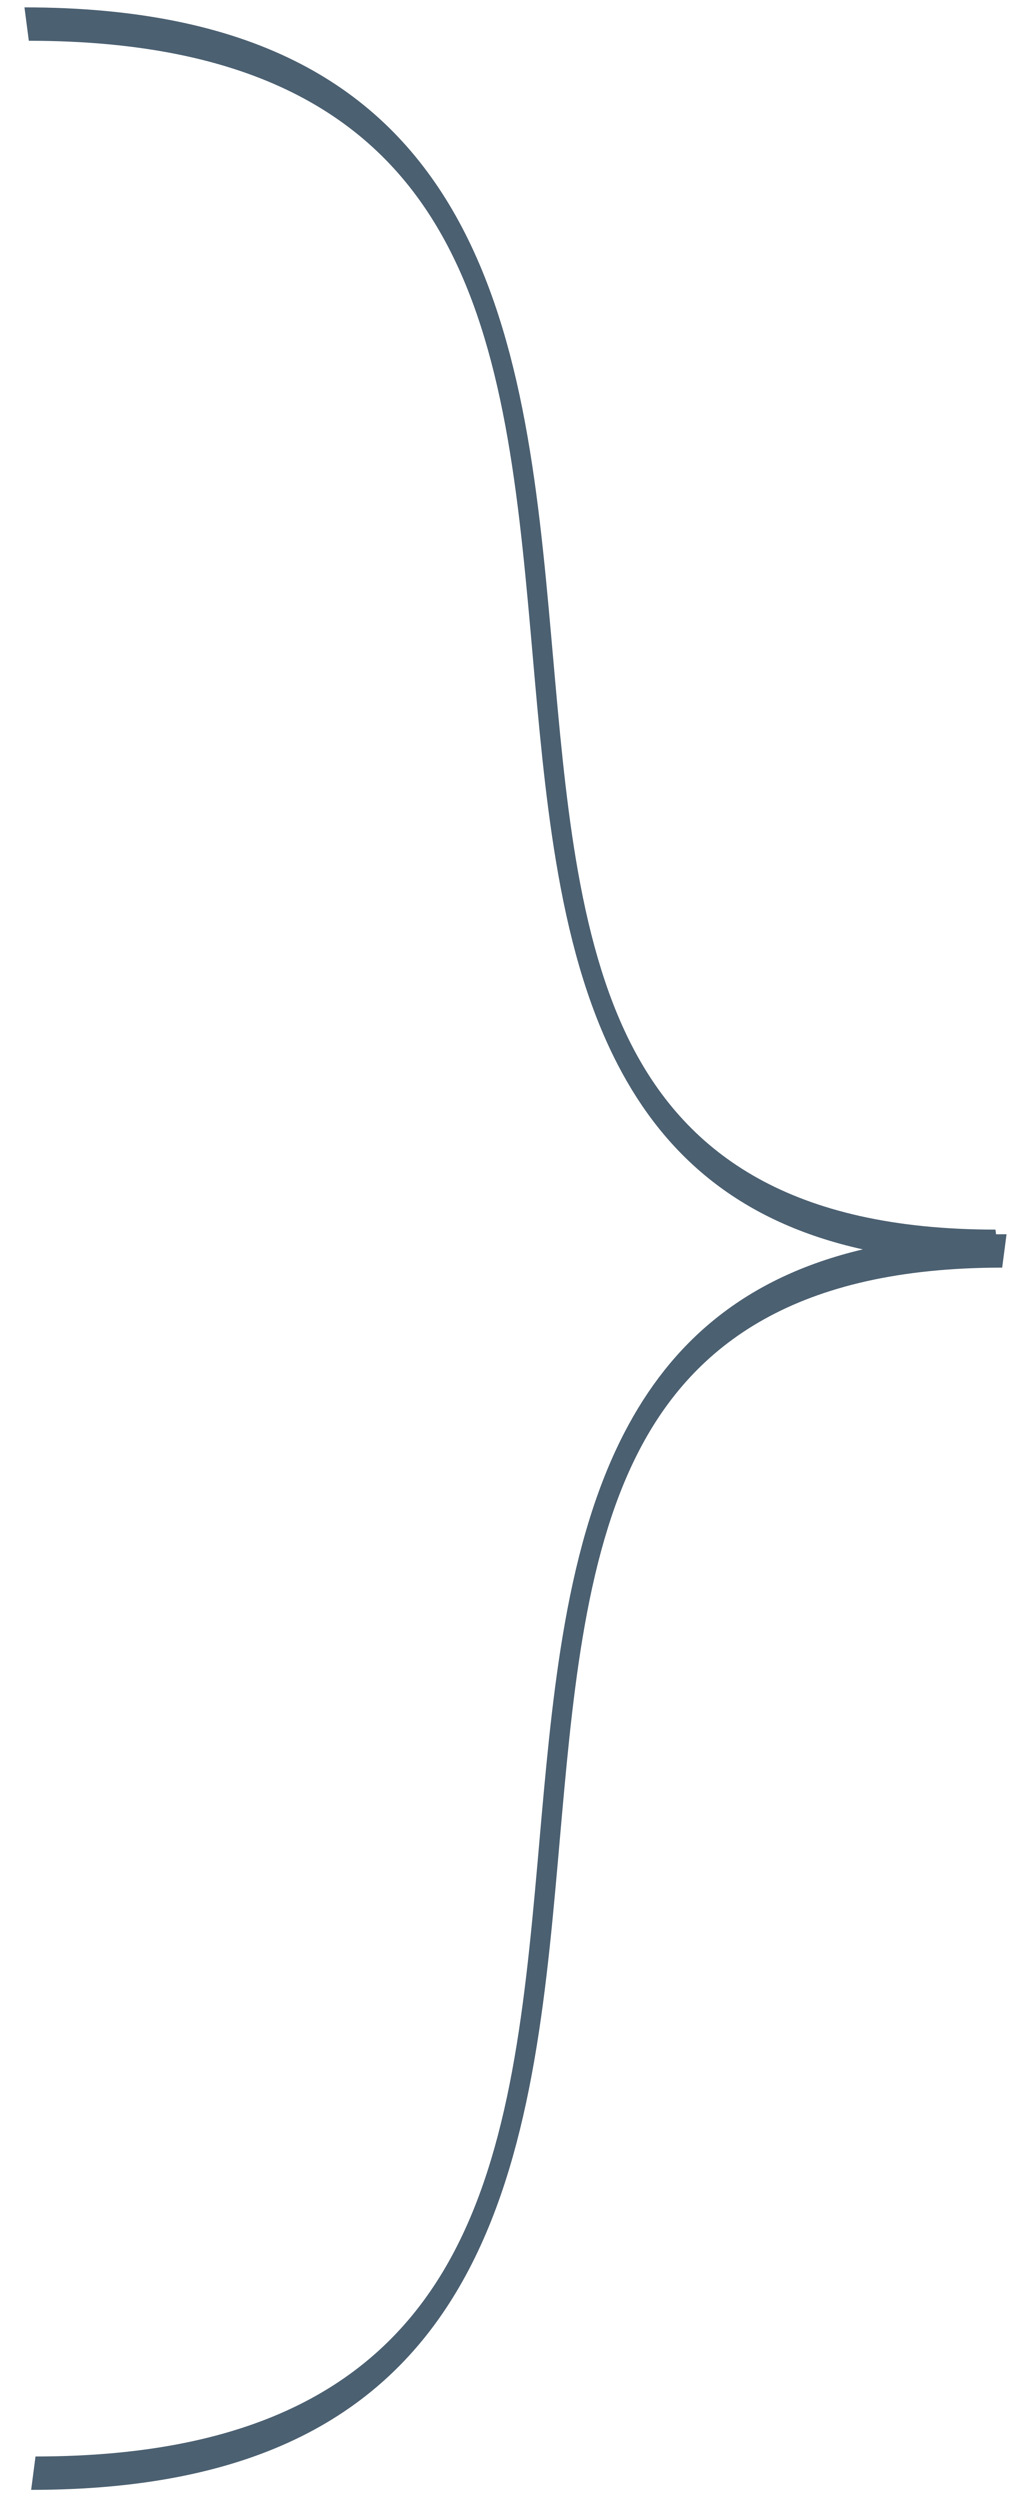 <?xml version="1.0" encoding="UTF-8"?> <svg xmlns="http://www.w3.org/2000/svg" width="37" height="90" viewBox="0 0 37 90" fill="none"><path fill-rule="evenodd" clip-rule="evenodd" d="M1.038 1.468C9.133 1.468 13.368 4.218 15.71 8.111C18.065 12.025 18.632 17.28 19.123 22.825C19.144 23.07 19.166 23.316 19.188 23.562L19.188 23.565L19.188 23.565C19.407 26.061 19.629 28.591 20.026 30.98C20.462 33.613 21.12 36.133 22.249 38.315C23.961 41.624 26.673 44.002 31.084 44.977C26.815 45.985 24.171 48.336 22.49 51.584C21.361 53.766 20.704 56.286 20.267 58.919C19.87 61.309 19.648 63.838 19.429 66.334L19.429 66.335C19.407 66.582 19.386 66.828 19.364 67.074C18.873 72.619 18.306 77.874 15.951 81.788C13.609 85.681 9.374 88.432 1.279 88.432L1.122 89.634C9.264 89.634 13.808 86.884 16.429 82.527C19.037 78.192 19.618 72.447 20.101 66.991C20.122 66.747 20.144 66.503 20.165 66.26C20.386 63.748 20.601 61.297 20.984 58.99C21.403 56.467 22.013 54.175 23.019 52.232C25.012 48.38 28.709 45.634 36.106 45.634L36.263 44.432C36.136 44.432 36.011 44.432 35.886 44.434L35.864 44.265C28.468 44.265 24.771 41.519 22.777 37.667C21.772 35.724 21.162 33.432 20.743 30.909C20.36 28.602 20.145 26.151 19.924 23.639L19.923 23.632C19.902 23.391 19.881 23.15 19.859 22.908C19.376 17.453 18.796 11.707 16.188 7.372C13.566 3.015 9.023 0.265 0.881 0.265L1.038 1.468Z" fill="#4B6071"></path></svg> 